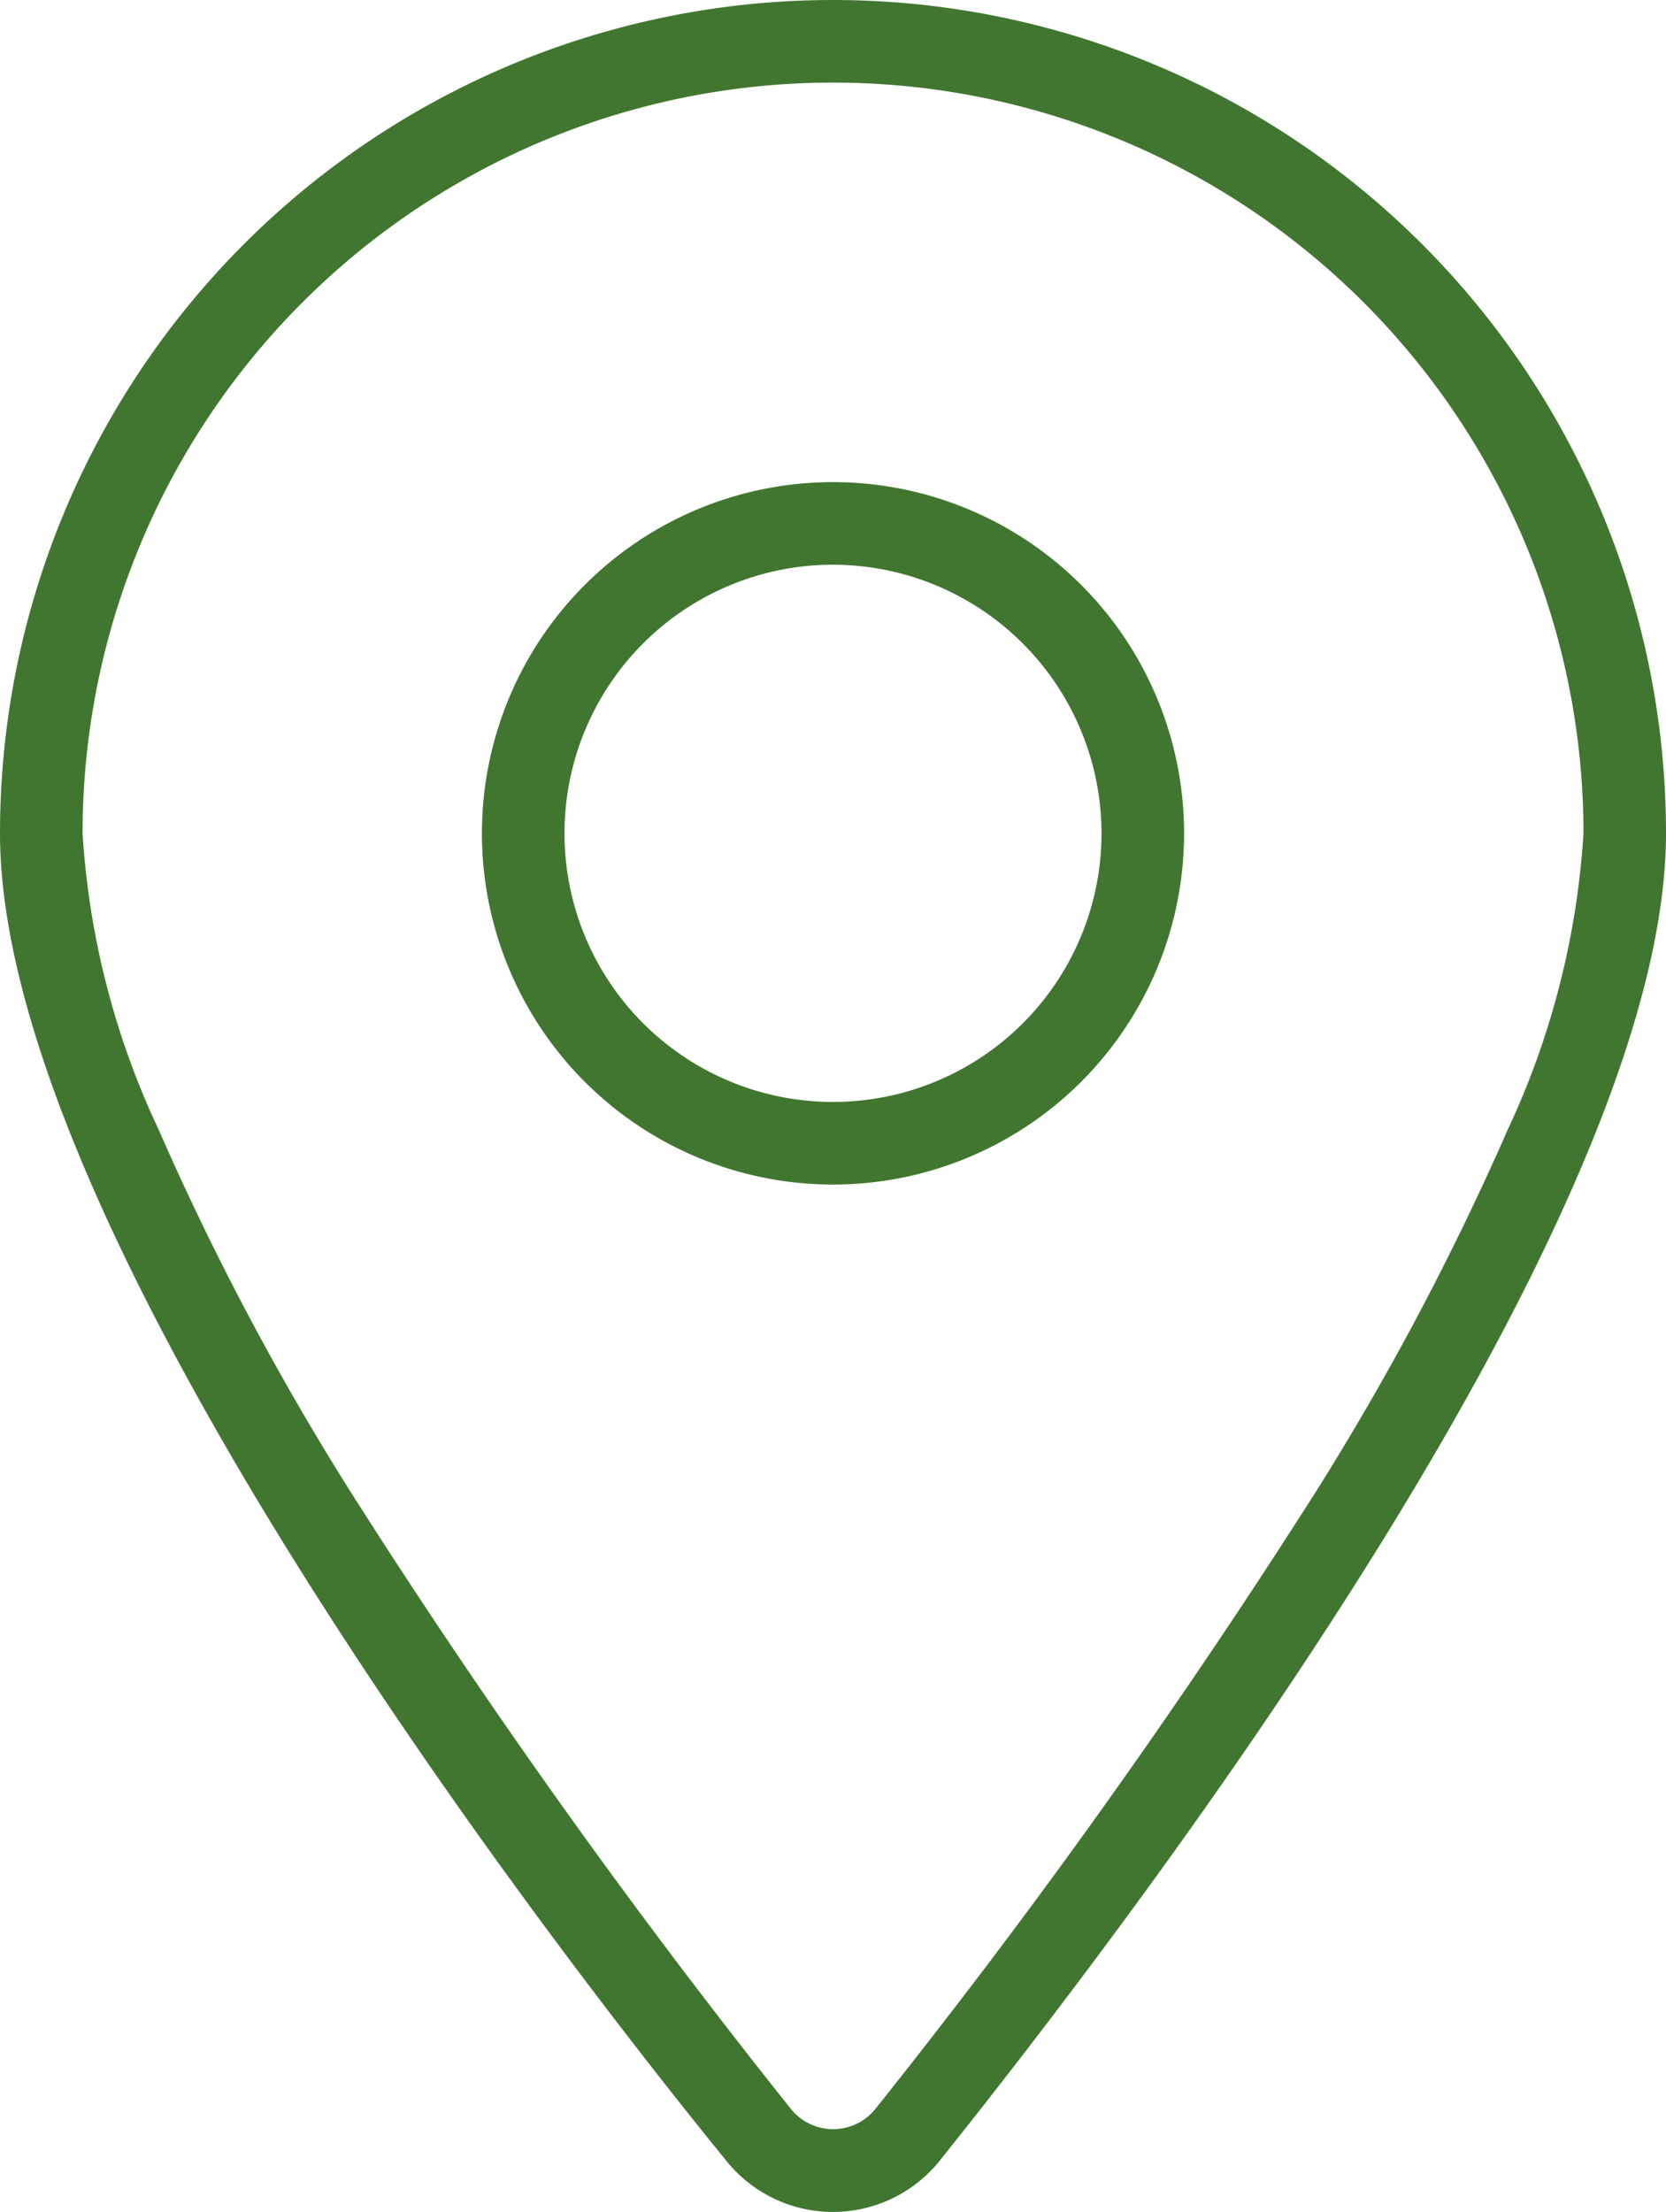 <svg xmlns="http://www.w3.org/2000/svg" width="30.328" height="40.25" viewBox="0 0 30.328 40.25">
  <path id="icon_location" d="M8.773,15.039a6.266,6.266,0,1,1,6.266,6.266A6.264,6.264,0,0,1,8.773,15.039Zm6.266-5.013a5.013,5.013,0,1,0,5.013,5.013A5.018,5.018,0,0,0,15.039,10.026Zm15.039,5.013c0,6.846-9.164,19.034-13.183,24.062a2.366,2.366,0,0,1-3.713,0C9.094,34.073,0,21.885,0,15.039a15.039,15.039,0,1,1,30.078,0ZM15.039,1.253A13.786,13.786,0,0,0,1.253,15.039a14.9,14.9,0,0,0,1.4,5.452,49.824,49.824,0,0,0,3.5,6.6,128.307,128.307,0,0,0,8.011,11.224,1.112,1.112,0,0,0,1.755,0,128.611,128.611,0,0,0,8.013-11.224,50.289,50.289,0,0,0,3.5-6.6,14.972,14.972,0,0,0,1.394-5.452A13.786,13.786,0,0,0,15.039,1.253Z" transform="translate(0.125 0.125)" fill="#417630" stroke="#417630" stroke-width="0.25"/>
</svg>
